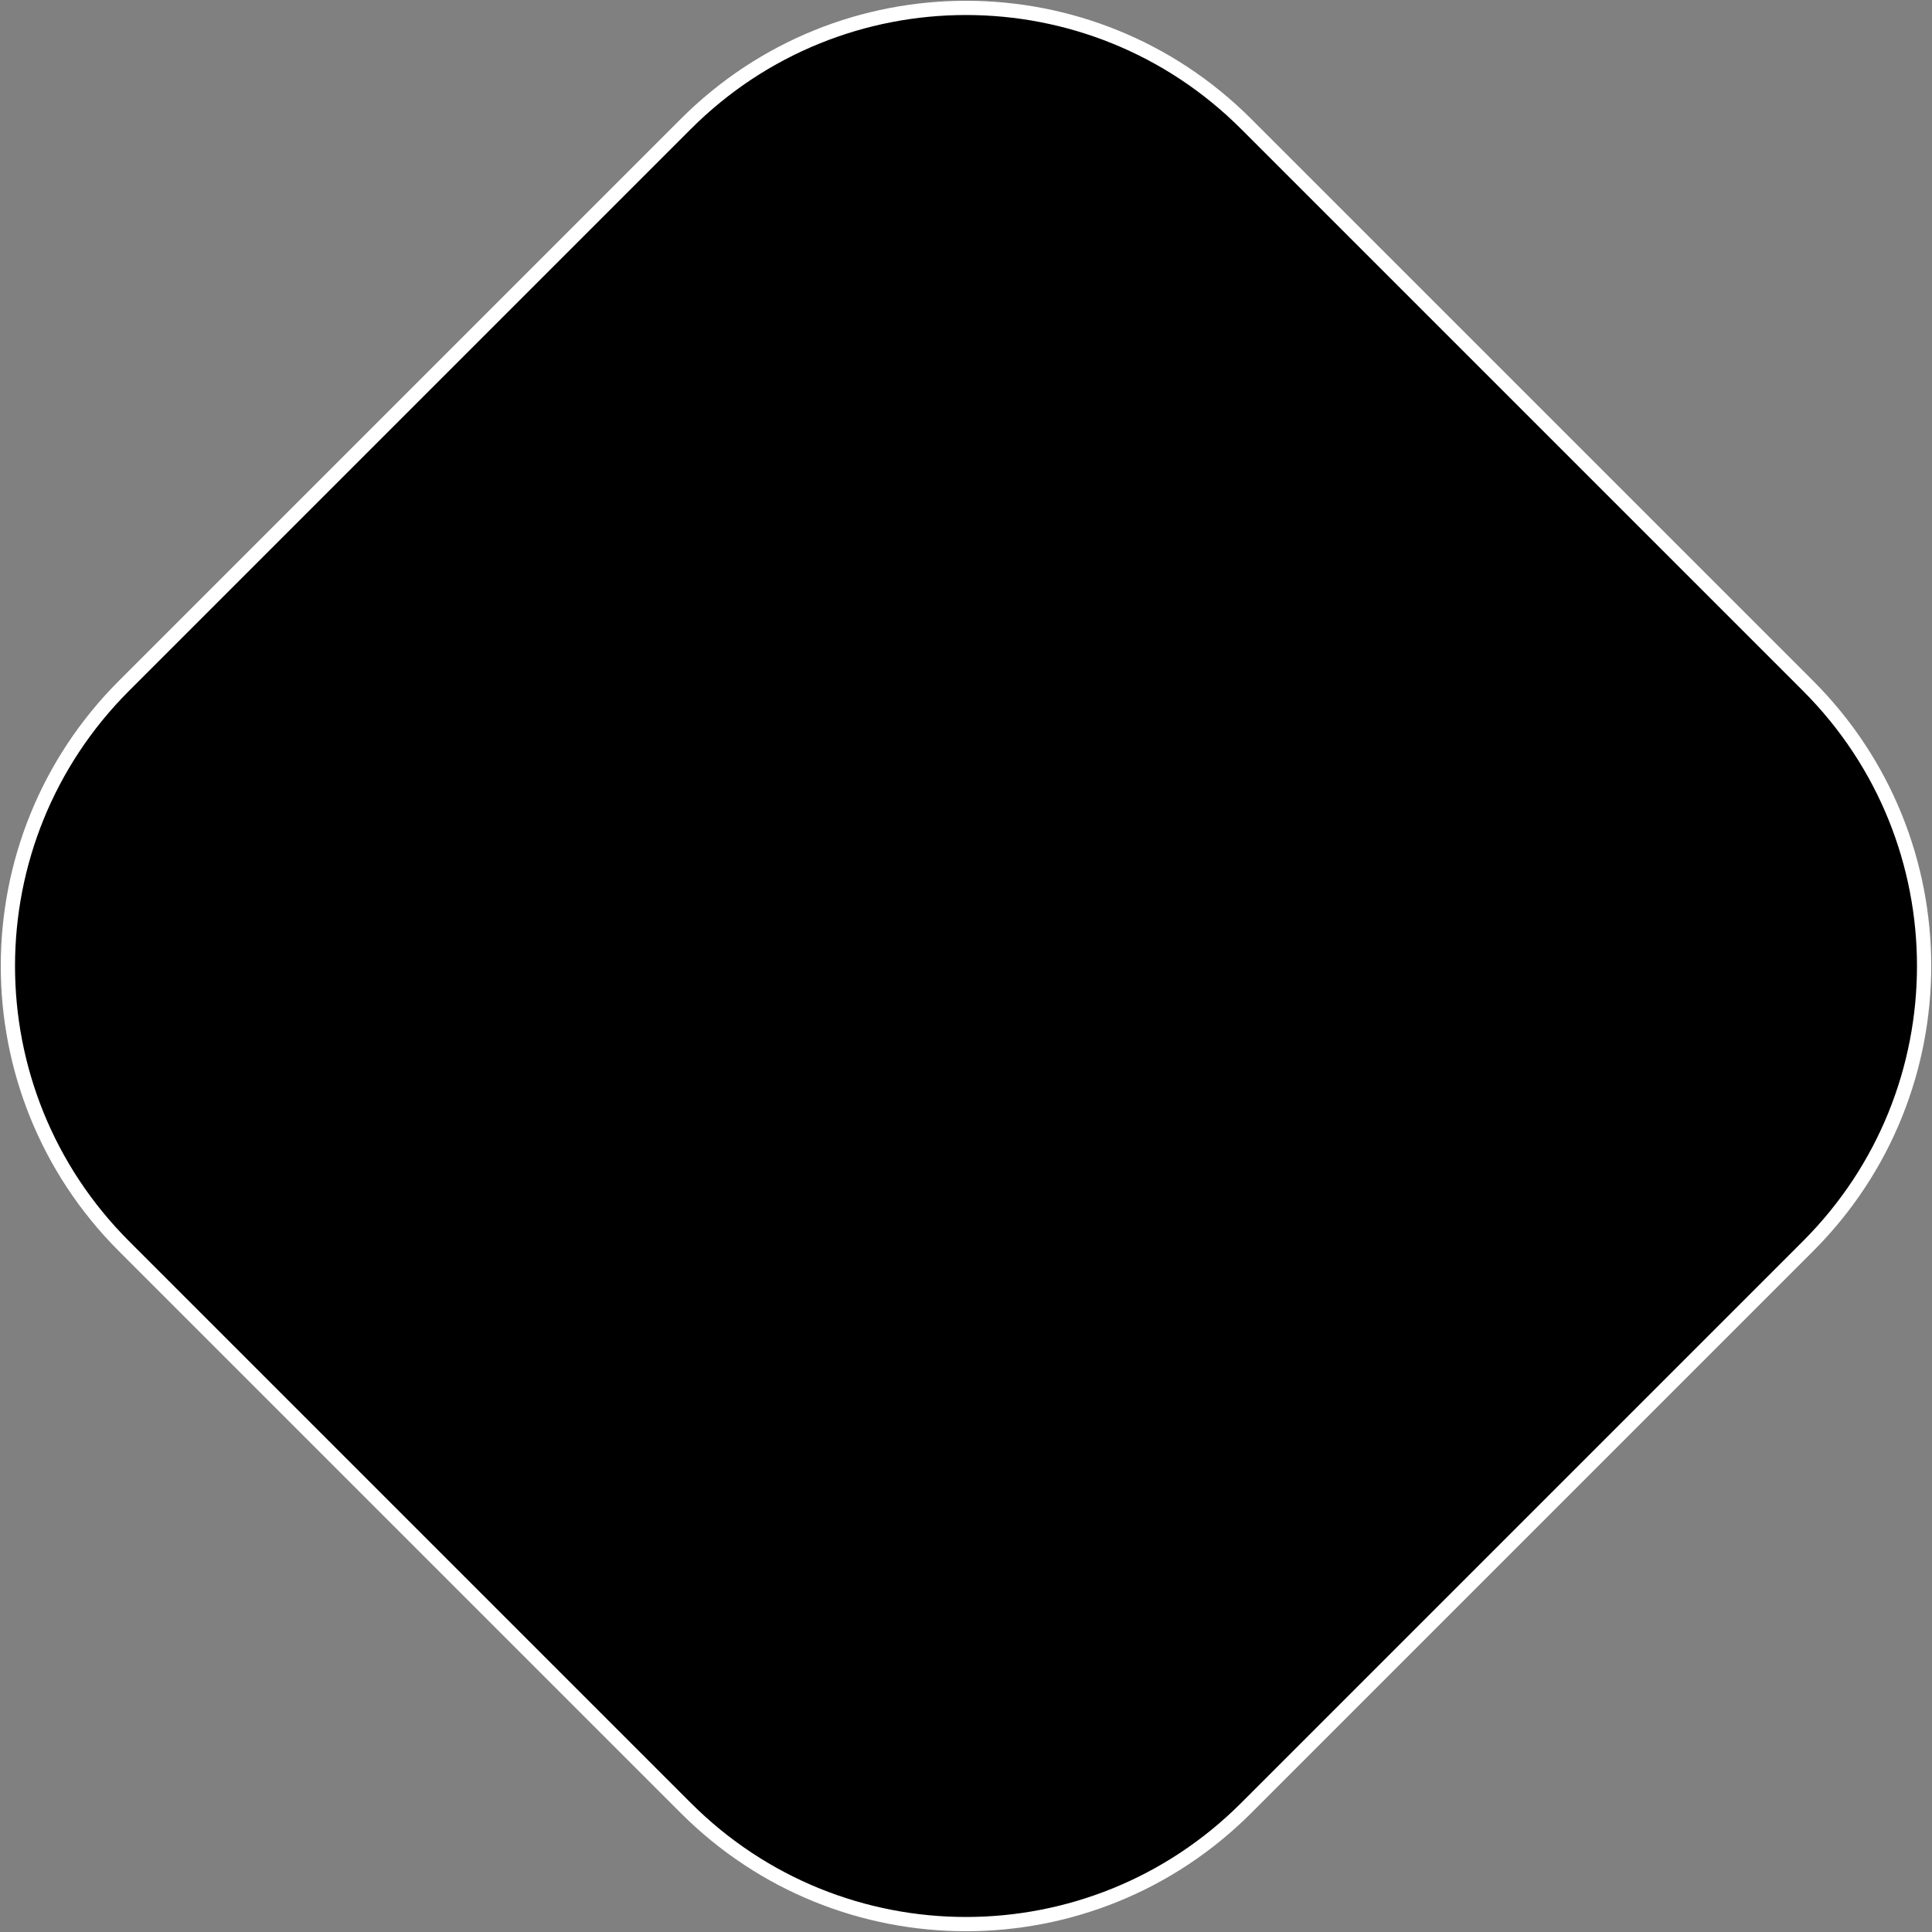<svg width="488" height="488" viewBox="0 0 488 488" fill="none" xmlns="http://www.w3.org/2000/svg">
<rect x="0" y="0" width="488" height="488" fill="#808080" stroke="none"/>
<path d="M173.245 31.3C212.322 -7.776 275.678 -7.776 314.755 31.301L456.699 173.244C495.776 212.321 495.776 275.677 456.699 314.754L314.755 456.698C275.678 495.775 212.322 495.775 173.245 456.698L31.301 314.754C-7.776 275.677 -7.776 212.321 31.301 173.244L173.245 31.3Z" fill="#0E0E0E" stroke="white" style="fill:#0E0E0E;fill:color(display-p3 0.055 0.055 0.055);fill-opacity:1;stroke:white;stroke-opacity:1;" stroke-width="3.6"/>
</svg>

